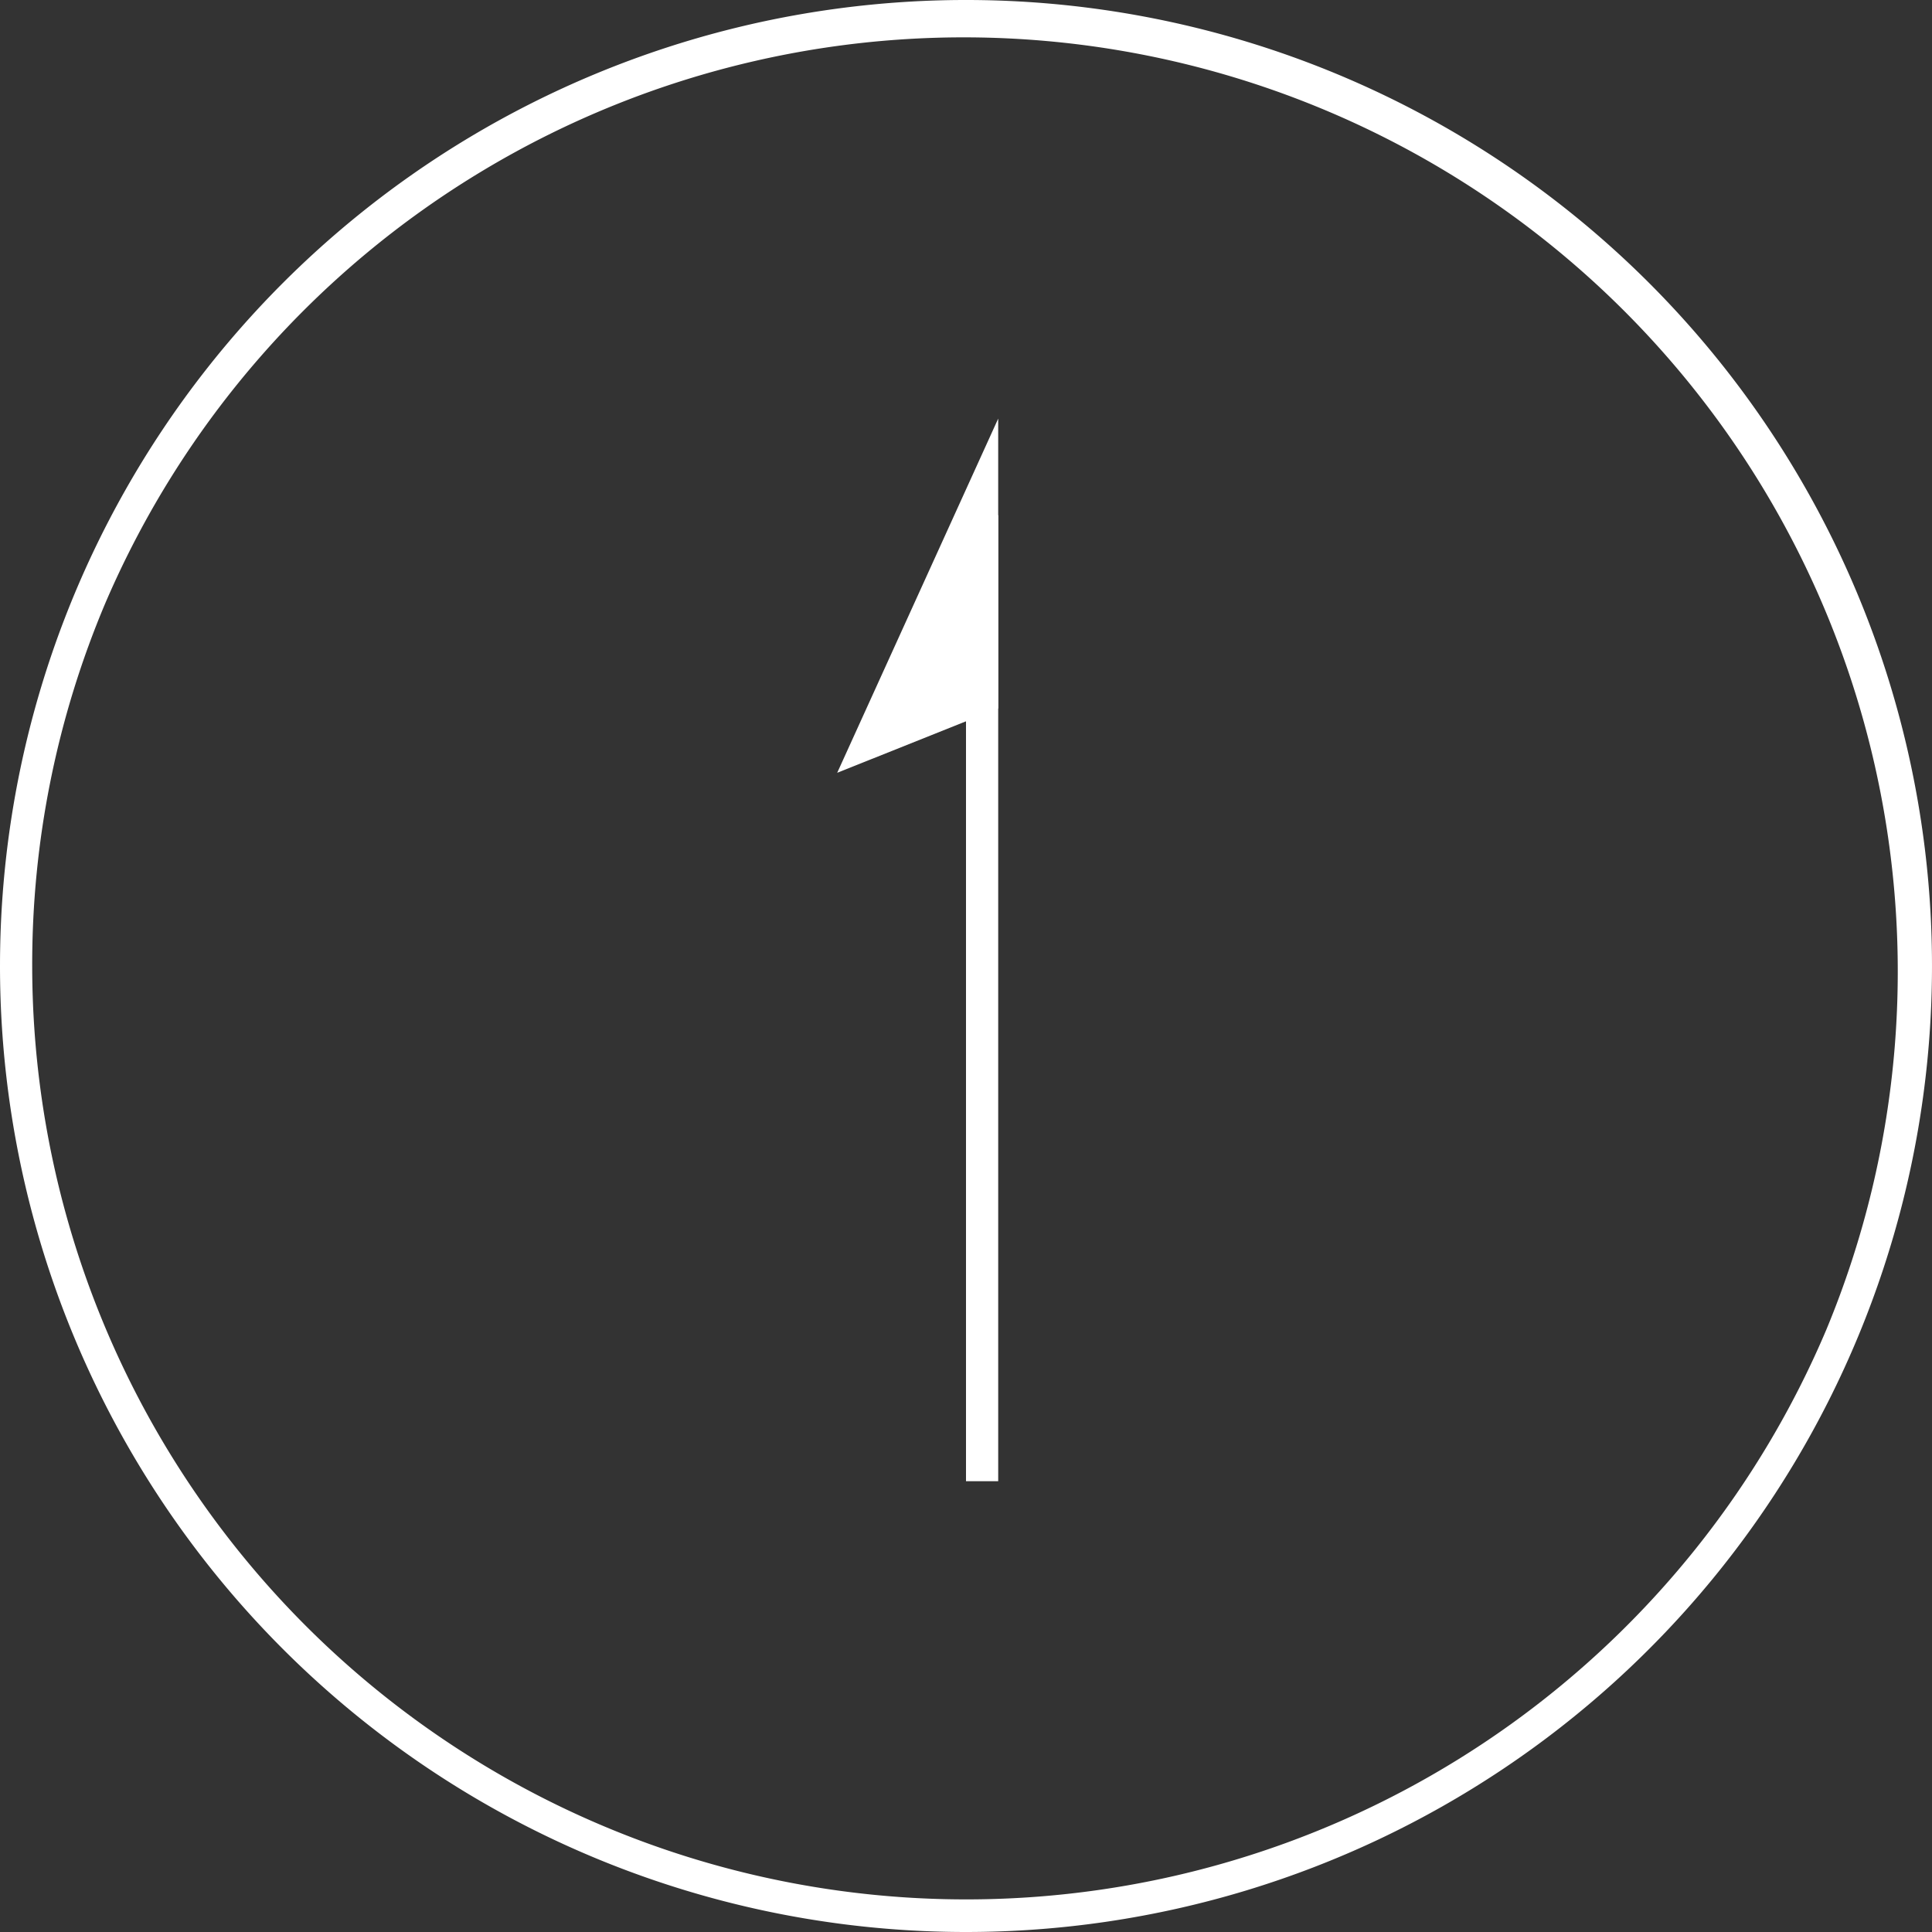 <svg xmlns="http://www.w3.org/2000/svg" width="60" height="60" viewBox="0 0 60 60">
  <rect x="0" y="0" width="60" height="60" fill="#333333" stroke="none"/>
  <g id="グループ_38" data-name="グループ 38" transform="translate(-1560 -1708)">
    <circle id="楕円形_1" data-name="楕円形 1" cx="30" cy="30" r="30" transform="translate(1560 1768) rotate(-90)" fill="rgba(17,17,17,0)"/>
    <path id="楕円形_1_-_アウトライン" data-name="楕円形 1 - アウトライン" d="M30,1A29.008,29.008,0,0,0,18.712,56.721,29.008,29.008,0,0,0,41.288,3.279,28.818,28.818,0,0,0,30,1m0-1A30,30,0,1,1,0,30,30,30,0,0,1,30,0Z" transform="translate(1560 1768) rotate(-90)" fill="#fff"/>
    <g id="グループ_25" data-name="グループ 25" transform="translate(1261 1794) rotate(-90)">
      <rect id="長方形_79" data-name="長方形 79" width="30" height="1" transform="translate(40 329)" fill="#fff"/>
      <path id="パス_3" data-name="パス 3" d="M0,0,11,5H2Z" transform="translate(62 325)" fill="#fff"/>
    </g>
  </g>
</svg>
